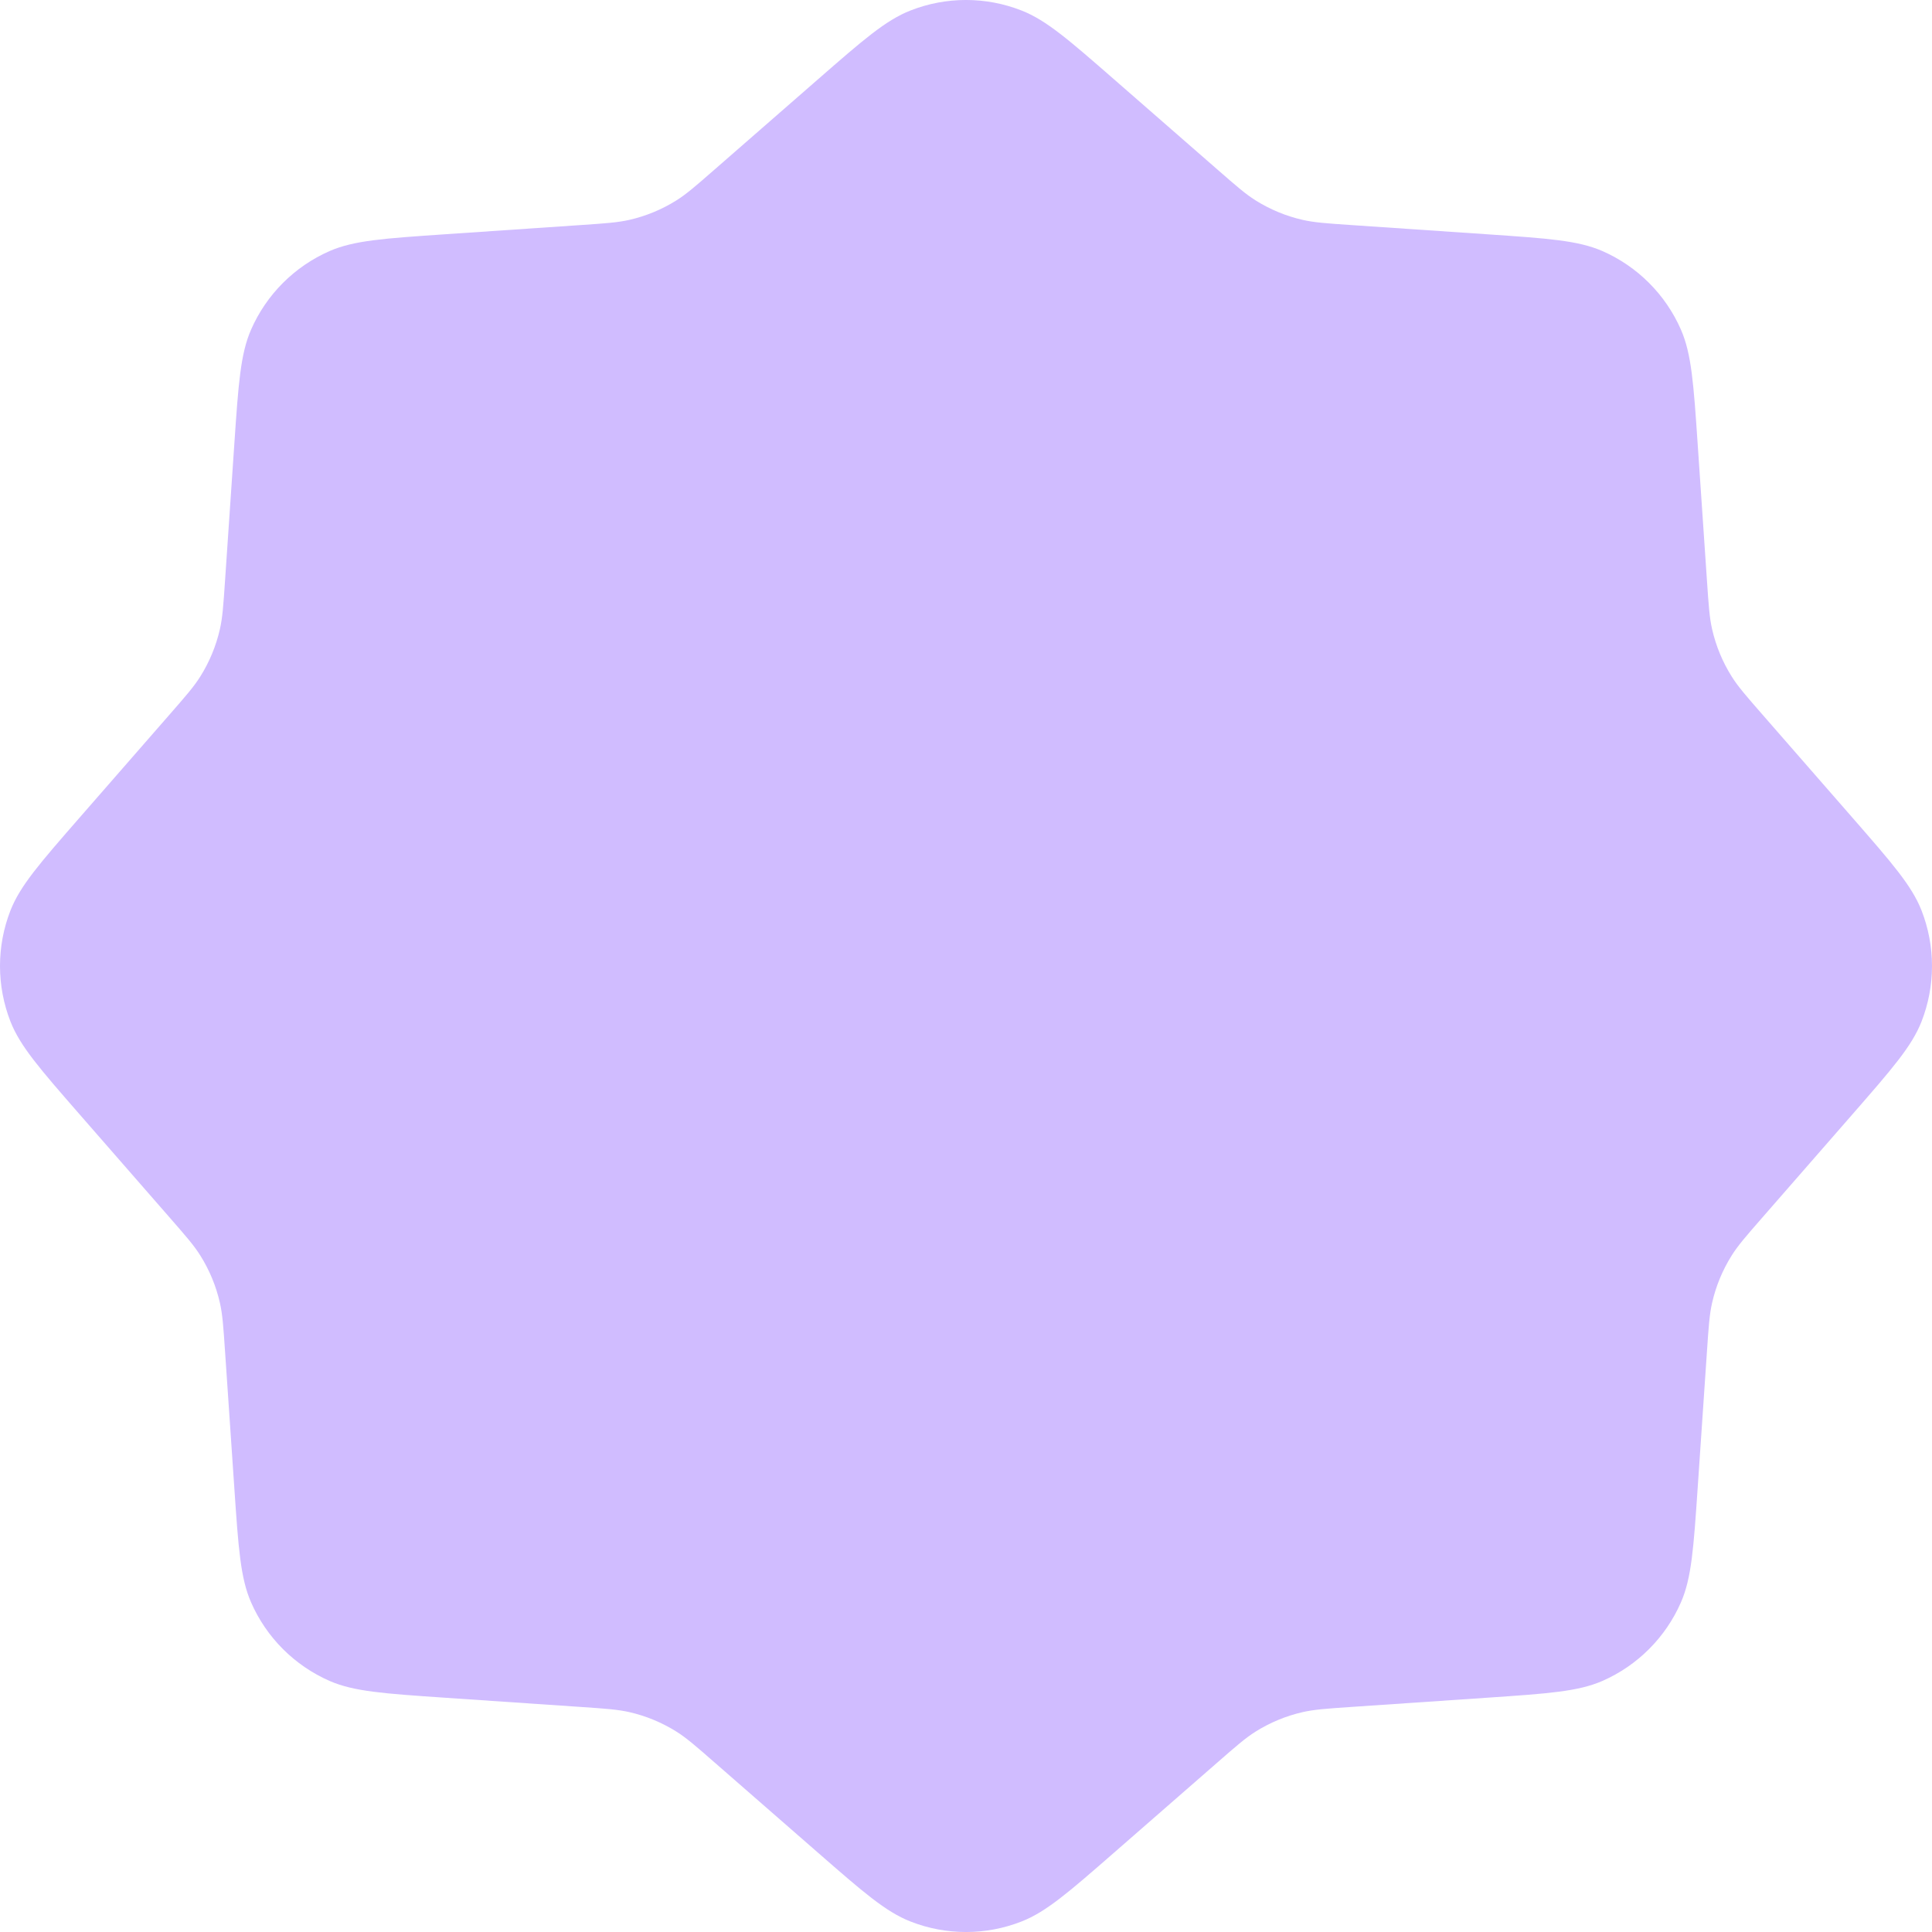<svg width="340" height="340" viewBox="0 0 340 340" fill="none" xmlns="http://www.w3.org/2000/svg">
<path d="M261.856 41.24C272.431 41.96 277.718 42.32 281.991 44.18C288.175 46.89 293.111 51.83 295.816 58.01C297.685 62.28 298.044 67.57 298.762 78.14L300.402 102.27C300.693 106.55 300.838 108.69 301.303 110.73C301.975 113.68 303.142 116.5 304.754 119.06C305.869 120.84 307.279 122.45 310.097 125.68L326.001 143.9C332.97 151.89 336.455 155.88 338.155 160.22C340.615 166.51 340.615 173.49 338.155 179.78C336.455 184.12 332.97 188.11 326.001 196.1L310.097 214.32C307.279 217.55 305.869 219.16 304.754 220.94C303.142 223.5 301.975 226.32 301.303 229.27C300.838 231.31 300.693 233.45 300.402 237.73L298.762 261.86C298.044 272.43 297.685 277.72 295.816 281.99C293.111 288.17 288.175 293.11 281.991 295.82C277.718 297.68 272.431 298.04 261.856 298.76L237.725 300.4C233.448 300.69 231.31 300.84 229.267 301.3C226.316 301.97 223.499 303.14 220.937 304.75C219.164 305.87 217.549 307.28 214.319 310.1L196.097 326C188.111 332.97 184.119 336.45 179.775 338.15C173.491 340.62 166.509 340.62 160.225 338.15C155.881 336.45 151.889 332.97 143.903 326L125.681 310.1C122.451 307.28 120.836 305.87 119.063 304.75C116.501 303.14 113.684 301.97 110.733 301.3C108.69 300.84 106.552 300.69 102.275 300.4L78.144 298.76C67.569 298.04 62.282 297.68 58.009 295.82C51.825 293.11 46.889 288.17 44.184 281.99C42.315 277.72 41.956 272.43 41.237 261.86L39.598 237.73C39.307 233.45 39.162 231.31 38.697 229.27C38.025 226.32 36.858 223.5 35.246 220.94C34.131 219.16 32.721 217.55 29.903 214.32L13.999 196.1C7.03 188.11 3.545 184.12 1.845 179.78C-0.615 173.49 -0.615 166.51 1.845 160.22C3.545 155.88 7.03 151.89 13.999 143.9L29.903 125.68C32.721 122.45 34.131 120.84 35.246 119.06C36.858 116.5 38.025 113.68 38.697 110.73C39.162 108.69 39.307 106.55 39.598 102.27L41.237 78.14C41.956 67.57 42.315 62.28 44.184 58.01C46.889 51.83 51.825 46.89 58.009 44.18C62.282 42.32 67.569 41.96 78.144 41.24L102.275 39.6C106.552 39.31 108.69 39.16 110.733 38.7C113.684 38.03 116.501 36.86 119.063 35.25C120.836 34.13 122.451 32.72 125.681 29.9L143.903 14C151.889 7.03 155.881 3.55 160.225 1.85C166.509 -0.62 173.491 -0.62 179.775 1.85C184.119 3.55 188.111 7.03 196.097 14L214.319 29.9C217.549 32.72 219.164 34.13 220.937 35.25C223.499 36.86 226.316 38.03 229.267 38.7C231.31 39.16 233.448 39.31 237.725 39.6L261.856 41.24Z" fill="#D0BCFF"/>
</svg>
